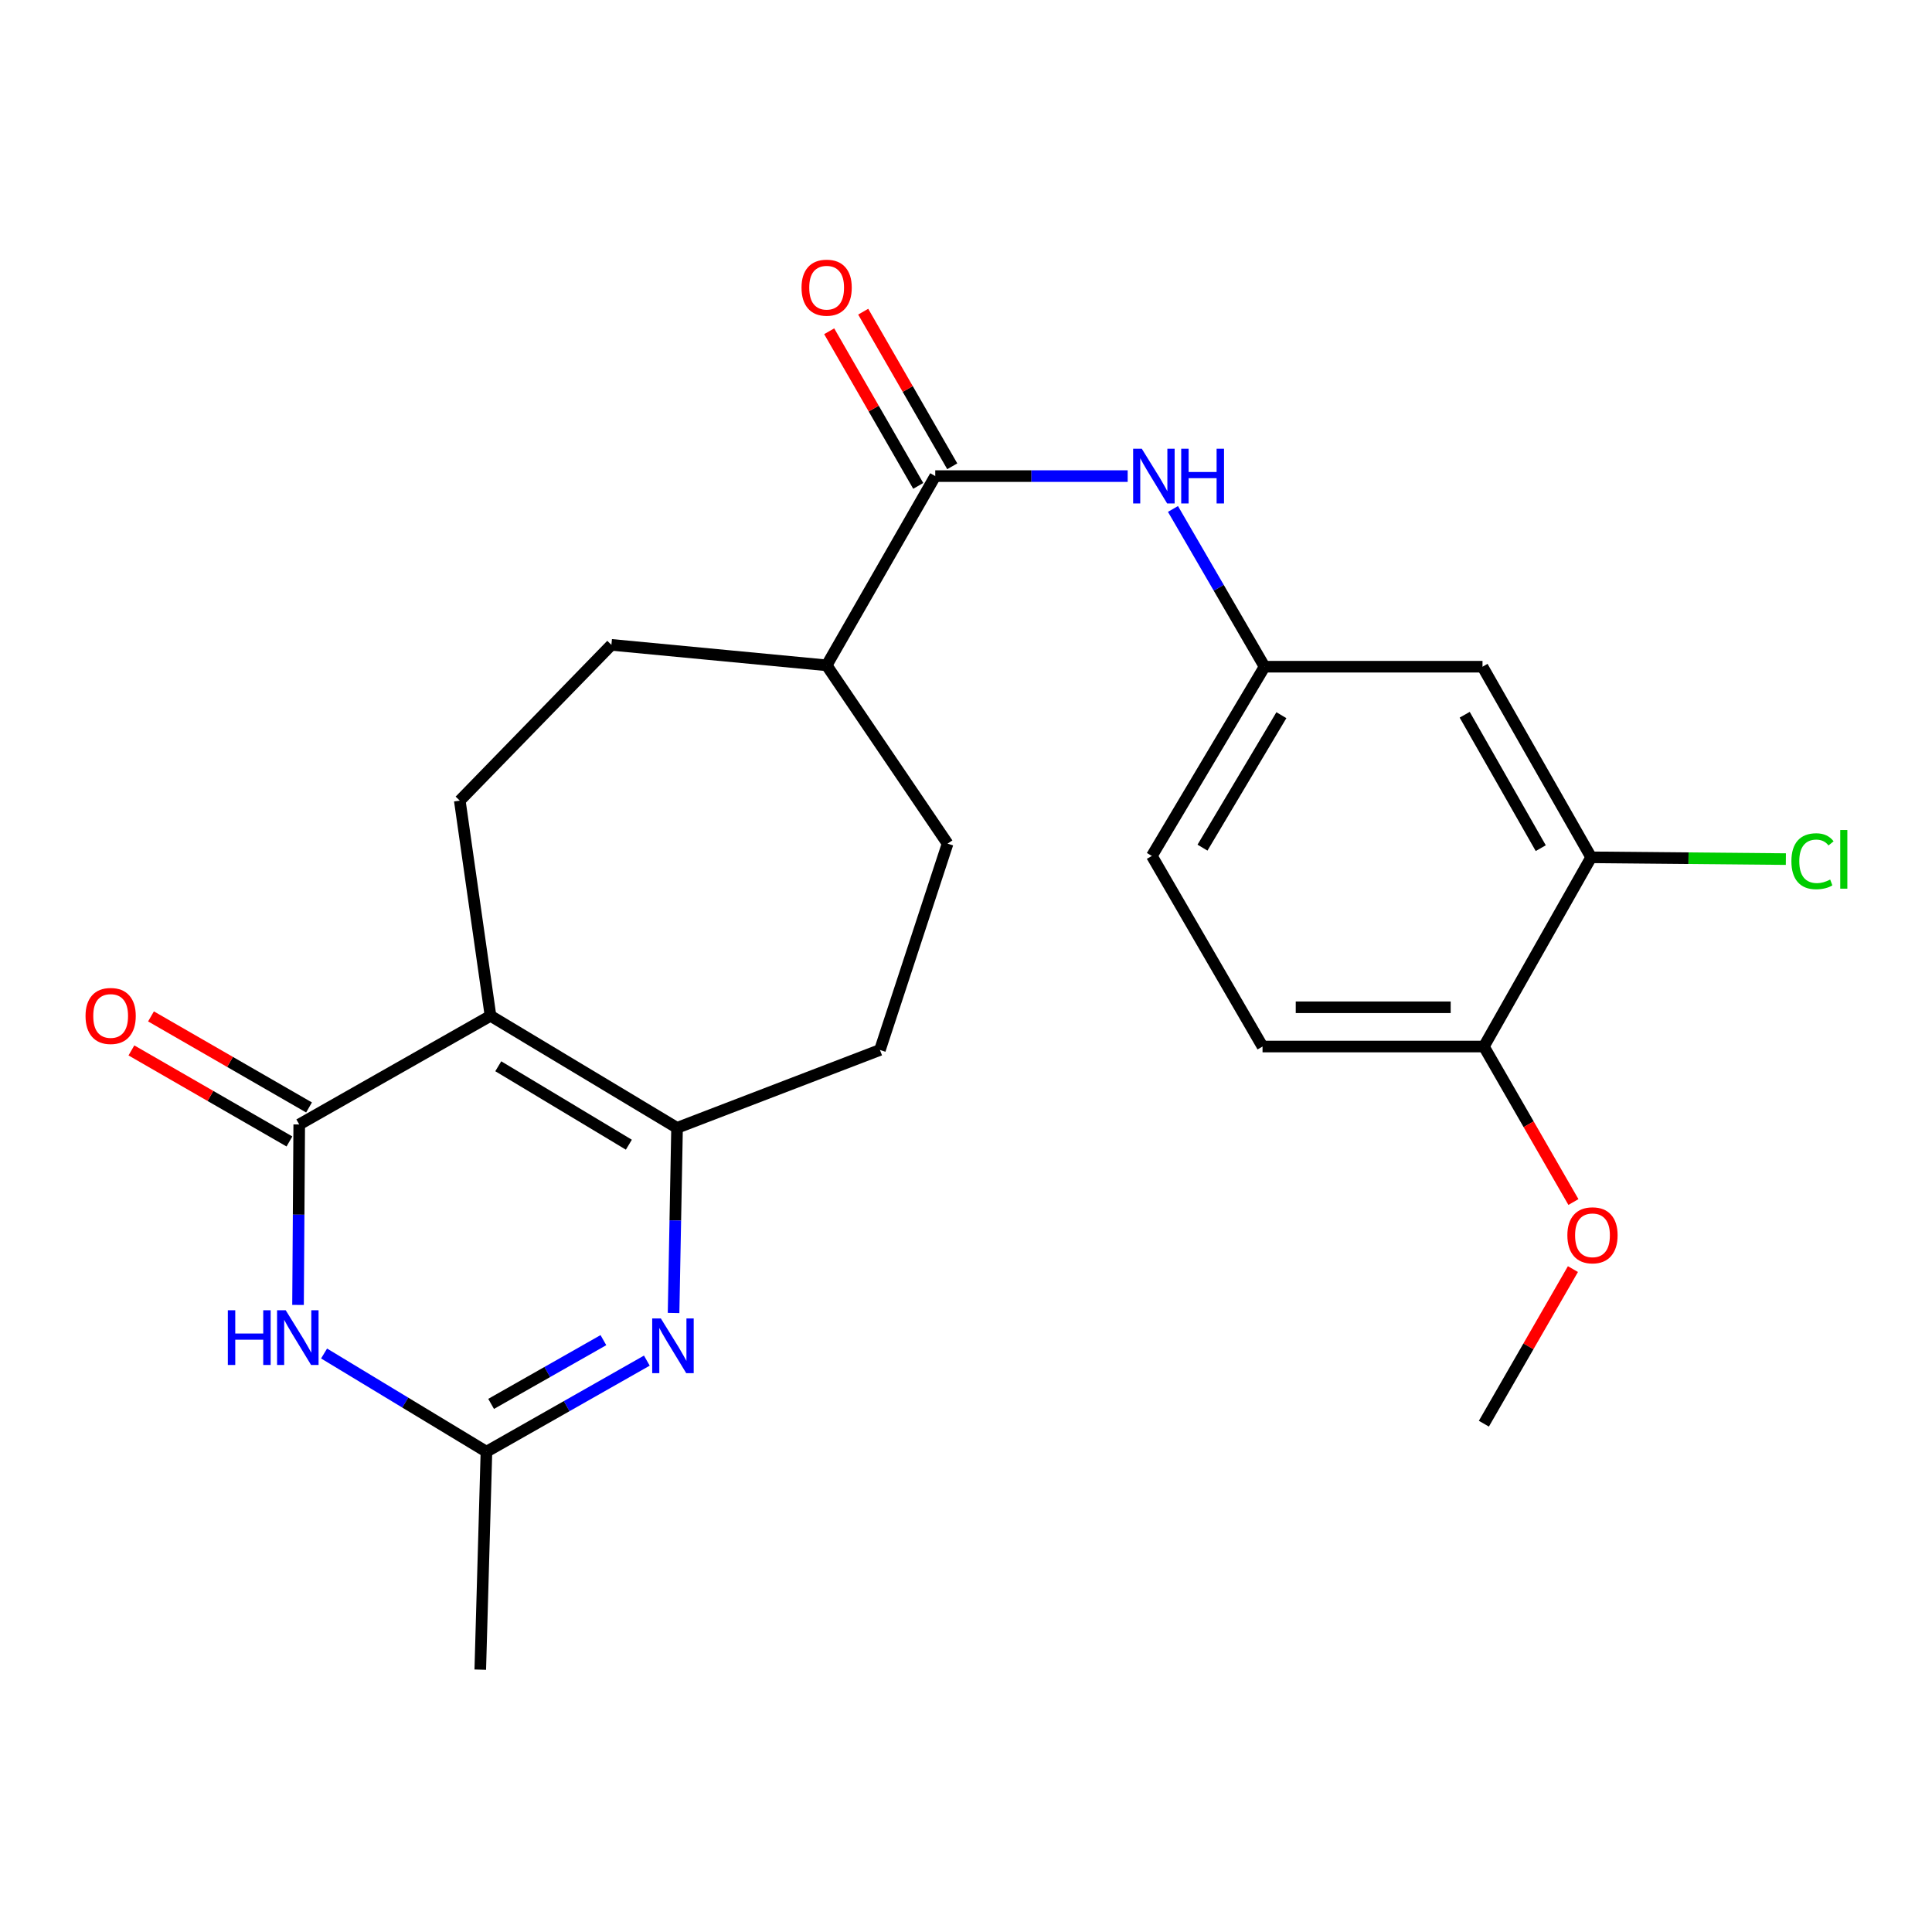 <?xml version='1.0' encoding='iso-8859-1'?>
<svg version='1.1' baseProfile='full'
              xmlns='http://www.w3.org/2000/svg'
                      xmlns:rdkit='http://www.rdkit.org/xml'
                      xmlns:xlink='http://www.w3.org/1999/xlink'
                  xml:space='preserve'
width='1000px' height='1000px' viewBox='0 0 1000 1000'>
<!-- END OF HEADER -->
<rect style='opacity:1.0;fill:#FFFFFF;stroke:none' width='1000' height='1000' x='0' y='0'> </rect>
<path class='bond-0' d='M 253.881,525.778 L 154.883,582.017' style='fill:none;fill-rule:evenodd;stroke:#000000;stroke-width:6px;stroke-linecap:butt;stroke-linejoin:miter;stroke-opacity:1' />
<path class='bond-1' d='M 253.881,525.778 L 350.442,583.778' style='fill:none;fill-rule:evenodd;stroke:#000000;stroke-width:6px;stroke-linecap:butt;stroke-linejoin:miter;stroke-opacity:1' />
<path class='bond-1' d='M 257.903,551.896 L 325.495,592.496' style='fill:none;fill-rule:evenodd;stroke:#000000;stroke-width:6px;stroke-linecap:butt;stroke-linejoin:miter;stroke-opacity:1' />
<path class='bond-7' d='M 253.881,525.778 L 237.987,414.407' style='fill:none;fill-rule:evenodd;stroke:#000000;stroke-width:6px;stroke-linecap:butt;stroke-linejoin:miter;stroke-opacity:1' />
<path class='bond-3' d='M 154.883,582.017 L 154.572,628.723' style='fill:none;fill-rule:evenodd;stroke:#000000;stroke-width:6px;stroke-linecap:butt;stroke-linejoin:miter;stroke-opacity:1' />
<path class='bond-3' d='M 154.572,628.723 L 154.261,675.43' style='fill:none;fill-rule:evenodd;stroke:#0000FF;stroke-width:6px;stroke-linecap:butt;stroke-linejoin:miter;stroke-opacity:1' />
<path class='bond-11' d='M 159.954,573.214 L 119.057,549.651' style='fill:none;fill-rule:evenodd;stroke:#000000;stroke-width:6px;stroke-linecap:butt;stroke-linejoin:miter;stroke-opacity:1' />
<path class='bond-11' d='M 119.057,549.651 L 78.16,526.088' style='fill:none;fill-rule:evenodd;stroke:#FF0000;stroke-width:6px;stroke-linecap:butt;stroke-linejoin:miter;stroke-opacity:1' />
<path class='bond-11' d='M 149.811,590.819 L 108.914,567.257' style='fill:none;fill-rule:evenodd;stroke:#000000;stroke-width:6px;stroke-linecap:butt;stroke-linejoin:miter;stroke-opacity:1' />
<path class='bond-11' d='M 108.914,567.257 L 68.017,543.694' style='fill:none;fill-rule:evenodd;stroke:#FF0000;stroke-width:6px;stroke-linecap:butt;stroke-linejoin:miter;stroke-opacity:1' />
<path class='bond-2' d='M 350.442,583.778 L 349.54,631.689' style='fill:none;fill-rule:evenodd;stroke:#000000;stroke-width:6px;stroke-linecap:butt;stroke-linejoin:miter;stroke-opacity:1' />
<path class='bond-2' d='M 349.54,631.689 L 348.639,679.601' style='fill:none;fill-rule:evenodd;stroke:#0000FF;stroke-width:6px;stroke-linecap:butt;stroke-linejoin:miter;stroke-opacity:1' />
<path class='bond-13' d='M 350.442,583.778 L 455.457,543.456' style='fill:none;fill-rule:evenodd;stroke:#000000;stroke-width:6px;stroke-linecap:butt;stroke-linejoin:miter;stroke-opacity:1' />
<path class='bond-4' d='M 334.804,704.256 L 293.293,727.827' style='fill:none;fill-rule:evenodd;stroke:#0000FF;stroke-width:6px;stroke-linecap:butt;stroke-linejoin:miter;stroke-opacity:1' />
<path class='bond-4' d='M 293.293,727.827 L 251.782,751.398' style='fill:none;fill-rule:evenodd;stroke:#000000;stroke-width:6px;stroke-linecap:butt;stroke-linejoin:miter;stroke-opacity:1' />
<path class='bond-4' d='M 312.318,693.658 L 283.26,710.158' style='fill:none;fill-rule:evenodd;stroke:#0000FF;stroke-width:6px;stroke-linecap:butt;stroke-linejoin:miter;stroke-opacity:1' />
<path class='bond-4' d='M 283.26,710.158 L 254.202,726.657' style='fill:none;fill-rule:evenodd;stroke:#000000;stroke-width:6px;stroke-linecap:butt;stroke-linejoin:miter;stroke-opacity:1' />
<path class='bond-25' d='M 167.741,700.57 L 209.761,725.984' style='fill:none;fill-rule:evenodd;stroke:#0000FF;stroke-width:6px;stroke-linecap:butt;stroke-linejoin:miter;stroke-opacity:1' />
<path class='bond-25' d='M 209.761,725.984 L 251.782,751.398' style='fill:none;fill-rule:evenodd;stroke:#000000;stroke-width:6px;stroke-linecap:butt;stroke-linejoin:miter;stroke-opacity:1' />
<path class='bond-22' d='M 251.782,751.398 L 248.587,864.202' style='fill:none;fill-rule:evenodd;stroke:#000000;stroke-width:6px;stroke-linecap:butt;stroke-linejoin:miter;stroke-opacity:1' />
<path class='bond-5' d='M 484.084,246.426 L 427.868,344.375' style='fill:none;fill-rule:evenodd;stroke:#000000;stroke-width:6px;stroke-linecap:butt;stroke-linejoin:miter;stroke-opacity:1' />
<path class='bond-6' d='M 484.084,246.426 L 533.882,246.426' style='fill:none;fill-rule:evenodd;stroke:#000000;stroke-width:6px;stroke-linecap:butt;stroke-linejoin:miter;stroke-opacity:1' />
<path class='bond-6' d='M 533.882,246.426 L 583.681,246.426' style='fill:none;fill-rule:evenodd;stroke:#0000FF;stroke-width:6px;stroke-linecap:butt;stroke-linejoin:miter;stroke-opacity:1' />
<path class='bond-15' d='M 492.888,241.355 L 469.841,201.338' style='fill:none;fill-rule:evenodd;stroke:#000000;stroke-width:6px;stroke-linecap:butt;stroke-linejoin:miter;stroke-opacity:1' />
<path class='bond-15' d='M 469.841,201.338 L 446.795,161.321' style='fill:none;fill-rule:evenodd;stroke:#FF0000;stroke-width:6px;stroke-linecap:butt;stroke-linejoin:miter;stroke-opacity:1' />
<path class='bond-15' d='M 475.28,251.496 L 452.234,211.479' style='fill:none;fill-rule:evenodd;stroke:#000000;stroke-width:6px;stroke-linecap:butt;stroke-linejoin:miter;stroke-opacity:1' />
<path class='bond-15' d='M 452.234,211.479 L 429.187,171.462' style='fill:none;fill-rule:evenodd;stroke:#FF0000;stroke-width:6px;stroke-linecap:butt;stroke-linejoin:miter;stroke-opacity:1' />
<path class='bond-10' d='M 607.128,263.438 L 630.833,304.262' style='fill:none;fill-rule:evenodd;stroke:#0000FF;stroke-width:6px;stroke-linecap:butt;stroke-linejoin:miter;stroke-opacity:1' />
<path class='bond-10' d='M 630.833,304.262 L 654.538,345.086' style='fill:none;fill-rule:evenodd;stroke:#000000;stroke-width:6px;stroke-linecap:butt;stroke-linejoin:miter;stroke-opacity:1' />
<path class='bond-16' d='M 237.987,414.407 L 316.464,333.775' style='fill:none;fill-rule:evenodd;stroke:#000000;stroke-width:6px;stroke-linecap:butt;stroke-linejoin:miter;stroke-opacity:1' />
<path class='bond-8' d='M 823.581,443.746 L 767.342,345.086' style='fill:none;fill-rule:evenodd;stroke:#000000;stroke-width:6px;stroke-linecap:butt;stroke-linejoin:miter;stroke-opacity:1' />
<path class='bond-8' d='M 797.492,439.009 L 758.125,369.947' style='fill:none;fill-rule:evenodd;stroke:#000000;stroke-width:6px;stroke-linecap:butt;stroke-linejoin:miter;stroke-opacity:1' />
<path class='bond-19' d='M 823.581,443.746 L 873.971,444.208' style='fill:none;fill-rule:evenodd;stroke:#000000;stroke-width:6px;stroke-linecap:butt;stroke-linejoin:miter;stroke-opacity:1' />
<path class='bond-19' d='M 873.971,444.208 L 924.362,444.669' style='fill:none;fill-rule:evenodd;stroke:#00CC00;stroke-width:6px;stroke-linecap:butt;stroke-linejoin:miter;stroke-opacity:1' />
<path class='bond-26' d='M 823.581,443.746 L 768.053,541.683' style='fill:none;fill-rule:evenodd;stroke:#000000;stroke-width:6px;stroke-linecap:butt;stroke-linejoin:miter;stroke-opacity:1' />
<path class='bond-9' d='M 767.342,345.086 L 654.538,345.086' style='fill:none;fill-rule:evenodd;stroke:#000000;stroke-width:6px;stroke-linecap:butt;stroke-linejoin:miter;stroke-opacity:1' />
<path class='bond-20' d='M 654.538,345.086 L 596.2,443.035' style='fill:none;fill-rule:evenodd;stroke:#000000;stroke-width:6px;stroke-linecap:butt;stroke-linejoin:miter;stroke-opacity:1' />
<path class='bond-20' d='M 663.244,370.176 L 622.408,438.74' style='fill:none;fill-rule:evenodd;stroke:#000000;stroke-width:6px;stroke-linecap:butt;stroke-linejoin:miter;stroke-opacity:1' />
<path class='bond-12' d='M 427.868,344.375 L 316.464,333.775' style='fill:none;fill-rule:evenodd;stroke:#000000;stroke-width:6px;stroke-linecap:butt;stroke-linejoin:miter;stroke-opacity:1' />
<path class='bond-24' d='M 427.868,344.375 L 490.473,436.668' style='fill:none;fill-rule:evenodd;stroke:#000000;stroke-width:6px;stroke-linecap:butt;stroke-linejoin:miter;stroke-opacity:1' />
<path class='bond-17' d='M 455.457,543.456 L 490.473,436.668' style='fill:none;fill-rule:evenodd;stroke:#000000;stroke-width:6px;stroke-linecap:butt;stroke-linejoin:miter;stroke-opacity:1' />
<path class='bond-14' d='M 768.053,541.683 L 653.488,541.683' style='fill:none;fill-rule:evenodd;stroke:#000000;stroke-width:6px;stroke-linecap:butt;stroke-linejoin:miter;stroke-opacity:1' />
<path class='bond-14' d='M 750.869,521.364 L 670.673,521.364' style='fill:none;fill-rule:evenodd;stroke:#000000;stroke-width:6px;stroke-linecap:butt;stroke-linejoin:miter;stroke-opacity:1' />
<path class='bond-21' d='M 768.053,541.683 L 791.227,581.926' style='fill:none;fill-rule:evenodd;stroke:#000000;stroke-width:6px;stroke-linecap:butt;stroke-linejoin:miter;stroke-opacity:1' />
<path class='bond-21' d='M 791.227,581.926 L 814.401,622.169' style='fill:none;fill-rule:evenodd;stroke:#FF0000;stroke-width:6px;stroke-linecap:butt;stroke-linejoin:miter;stroke-opacity:1' />
<path class='bond-18' d='M 653.488,541.683 L 596.2,443.035' style='fill:none;fill-rule:evenodd;stroke:#000000;stroke-width:6px;stroke-linecap:butt;stroke-linejoin:miter;stroke-opacity:1' />
<path class='bond-23' d='M 814.146,656.881 L 791.1,696.892' style='fill:none;fill-rule:evenodd;stroke:#FF0000;stroke-width:6px;stroke-linecap:butt;stroke-linejoin:miter;stroke-opacity:1' />
<path class='bond-23' d='M 791.1,696.892 L 768.053,736.904' style='fill:none;fill-rule:evenodd;stroke:#000000;stroke-width:6px;stroke-linecap:butt;stroke-linejoin:miter;stroke-opacity:1' />
<path  class='atom-3' d='M 342.059 682.422
L 351.339 697.422
Q 352.259 698.902, 353.739 701.582
Q 355.219 704.262, 355.299 704.422
L 355.299 682.422
L 359.059 682.422
L 359.059 710.742
L 355.179 710.742
L 345.219 694.342
Q 344.059 692.422, 342.819 690.222
Q 341.619 688.022, 341.259 687.342
L 341.259 710.742
L 337.579 710.742
L 337.579 682.422
L 342.059 682.422
' fill='#0000FF'/>
<path  class='atom-4' d='M 117.929 678.189
L 121.769 678.189
L 121.769 690.229
L 136.249 690.229
L 136.249 678.189
L 140.089 678.189
L 140.089 706.509
L 136.249 706.509
L 136.249 693.429
L 121.769 693.429
L 121.769 706.509
L 117.929 706.509
L 117.929 678.189
' fill='#0000FF'/>
<path  class='atom-4' d='M 147.889 678.189
L 157.169 693.189
Q 158.089 694.669, 159.569 697.349
Q 161.049 700.029, 161.129 700.189
L 161.129 678.189
L 164.889 678.189
L 164.889 706.509
L 161.009 706.509
L 151.049 690.109
Q 149.889 688.189, 148.649 685.989
Q 147.449 683.789, 147.089 683.109
L 147.089 706.509
L 143.409 706.509
L 143.409 678.189
L 147.889 678.189
' fill='#0000FF'/>
<path  class='atom-7' d='M 590.99 232.266
L 600.27 247.266
Q 601.19 248.746, 602.67 251.426
Q 604.15 254.106, 604.23 254.266
L 604.23 232.266
L 607.99 232.266
L 607.99 260.586
L 604.11 260.586
L 594.15 244.186
Q 592.99 242.266, 591.75 240.066
Q 590.55 237.866, 590.19 237.186
L 590.19 260.586
L 586.51 260.586
L 586.51 232.266
L 590.99 232.266
' fill='#0000FF'/>
<path  class='atom-7' d='M 611.39 232.266
L 615.23 232.266
L 615.23 244.306
L 629.71 244.306
L 629.71 232.266
L 633.55 232.266
L 633.55 260.586
L 629.71 260.586
L 629.71 247.506
L 615.23 247.506
L 615.23 260.586
L 611.39 260.586
L 611.39 232.266
' fill='#0000FF'/>
<path  class='atom-12' d='M 44.272 525.858
Q 44.272 519.058, 47.632 515.258
Q 50.992 511.458, 57.272 511.458
Q 63.552 511.458, 66.912 515.258
Q 70.272 519.058, 70.272 525.858
Q 70.272 532.738, 66.872 536.658
Q 63.472 540.538, 57.272 540.538
Q 51.032 540.538, 47.632 536.658
Q 44.272 532.778, 44.272 525.858
M 57.272 537.338
Q 61.592 537.338, 63.912 534.458
Q 66.272 531.538, 66.272 525.858
Q 66.272 520.298, 63.912 517.498
Q 61.592 514.658, 57.272 514.658
Q 52.952 514.658, 50.592 517.458
Q 48.272 520.258, 48.272 525.858
Q 48.272 531.578, 50.592 534.458
Q 52.952 537.338, 57.272 537.338
' fill='#FF0000'/>
<path  class='atom-16' d='M 414.868 148.896
Q 414.868 142.096, 418.228 138.296
Q 421.588 134.496, 427.868 134.496
Q 434.148 134.496, 437.508 138.296
Q 440.868 142.096, 440.868 148.896
Q 440.868 155.776, 437.468 159.696
Q 434.068 163.576, 427.868 163.576
Q 421.628 163.576, 418.228 159.696
Q 414.868 155.816, 414.868 148.896
M 427.868 160.376
Q 432.188 160.376, 434.508 157.496
Q 436.868 154.576, 436.868 148.896
Q 436.868 143.336, 434.508 140.536
Q 432.188 137.696, 427.868 137.696
Q 423.548 137.696, 421.188 140.496
Q 418.868 143.296, 418.868 148.896
Q 418.868 154.616, 421.188 157.496
Q 423.548 160.376, 427.868 160.376
' fill='#FF0000'/>
<path  class='atom-20' d='M 927.226 445.776
Q 927.226 438.736, 930.506 435.056
Q 933.826 431.336, 940.106 431.336
Q 945.946 431.336, 949.066 435.456
L 946.426 437.616
Q 944.146 434.616, 940.106 434.616
Q 935.826 434.616, 933.546 437.496
Q 931.306 440.336, 931.306 445.776
Q 931.306 451.376, 933.626 454.256
Q 935.986 457.136, 940.546 457.136
Q 943.666 457.136, 947.306 455.256
L 948.426 458.256
Q 946.946 459.216, 944.706 459.776
Q 942.466 460.336, 939.986 460.336
Q 933.826 460.336, 930.506 456.576
Q 927.226 452.816, 927.226 445.776
' fill='#00CC00'/>
<path  class='atom-20' d='M 952.506 429.616
L 956.186 429.616
L 956.186 459.976
L 952.506 459.976
L 952.506 429.616
' fill='#00CC00'/>
<path  class='atom-22' d='M 811.269 639.385
Q 811.269 632.585, 814.629 628.785
Q 817.989 624.985, 824.269 624.985
Q 830.549 624.985, 833.909 628.785
Q 837.269 632.585, 837.269 639.385
Q 837.269 646.265, 833.869 650.185
Q 830.469 654.065, 824.269 654.065
Q 818.029 654.065, 814.629 650.185
Q 811.269 646.305, 811.269 639.385
M 824.269 650.865
Q 828.589 650.865, 830.909 647.985
Q 833.269 645.065, 833.269 639.385
Q 833.269 633.825, 830.909 631.025
Q 828.589 628.185, 824.269 628.185
Q 819.949 628.185, 817.589 630.985
Q 815.269 633.785, 815.269 639.385
Q 815.269 645.105, 817.589 647.985
Q 819.949 650.865, 824.269 650.865
' fill='#FF0000'/>
</svg>
